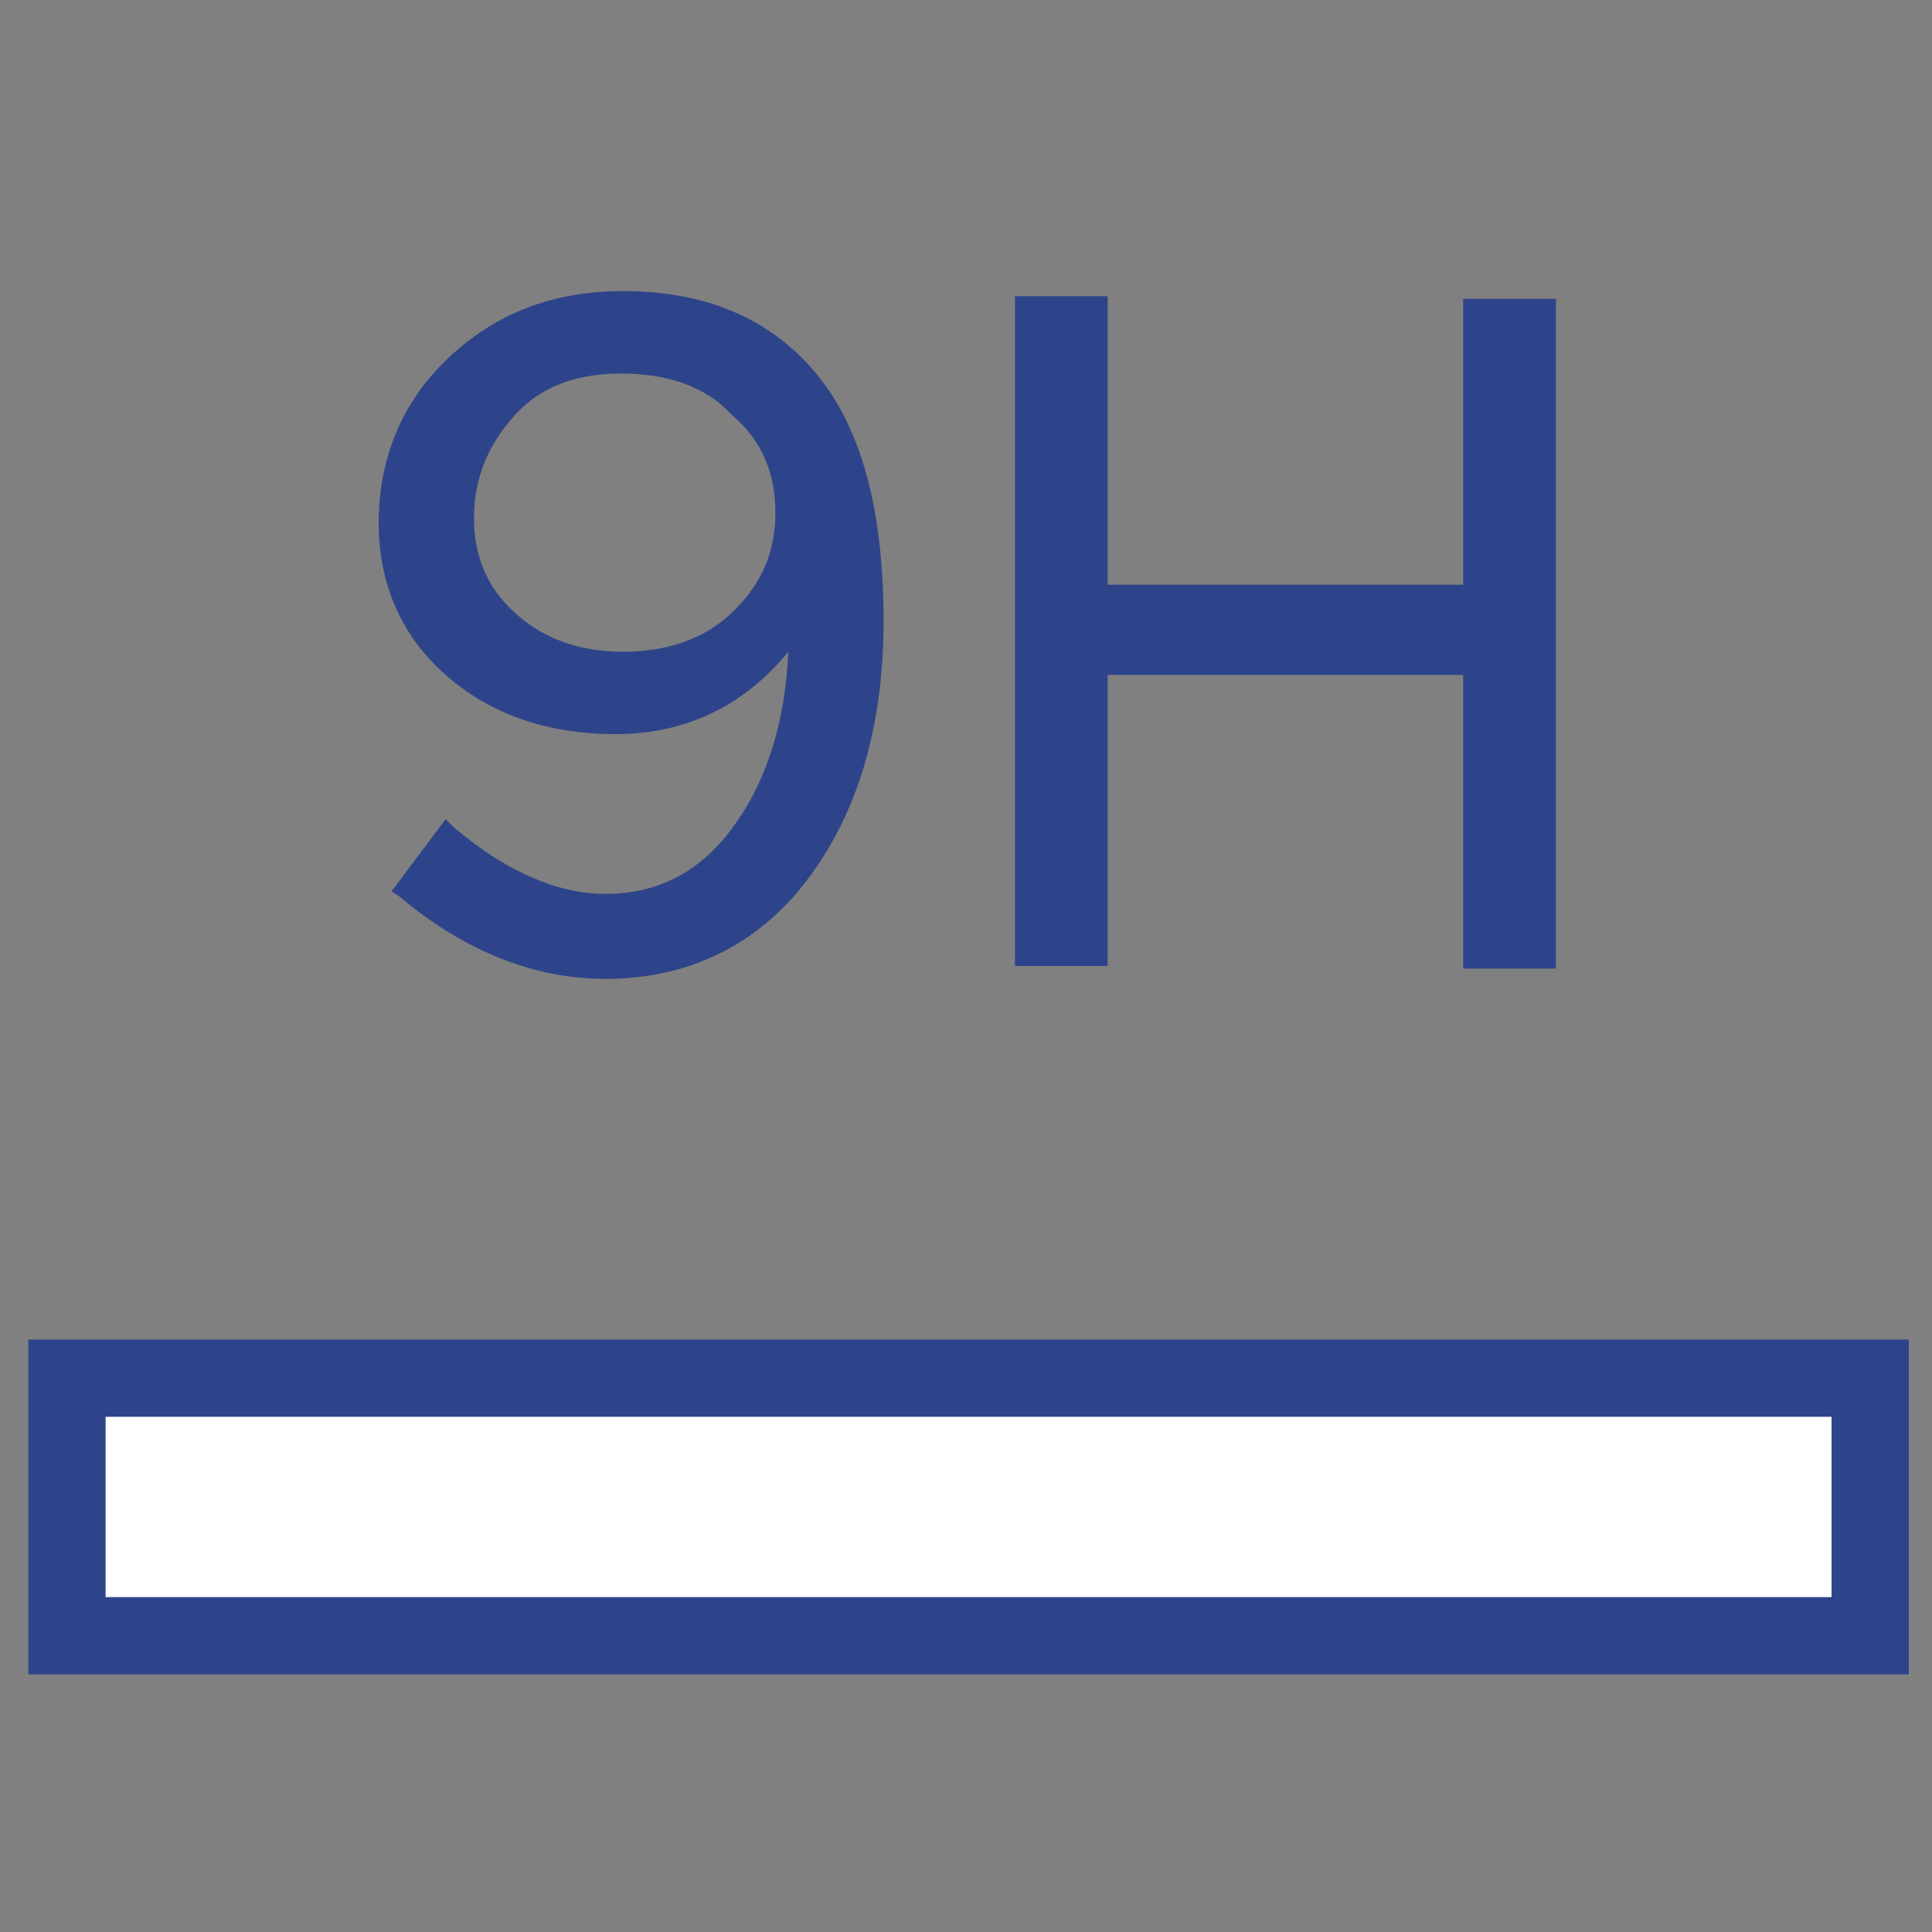 <svg version="1.1" id="Слой_1" xmlns="http://www.w3.org/2000/svg" x="0" y="0" viewBox="0 0 75 75" xml:space="preserve"><rect x="0" y="0" width="75" height="75" fill="#808080" stroke="none"/><style>.st1{fill:#2e448a}</style><path style="fill:#fff" d="M2.6 53.5h70v10h-70z"/><path class="st1" d="M74.1 65h-73V52h73zm-70-3h67v-7h-67zm19.4-24.4c-2.7 0-5.3-1-7.8-3.1l1.7-2.2c2 1.8 4.1 2.7 6.2 2.7q3.3 0 5.4-3c1.4-2 2.1-4.6 2.1-7.7V24c-1.7 2.7-4.1 4-7.1 4-2.6 0-4.7-.7-6.3-2.2q-2.4-2.25-2.4-5.7c0-2.4.9-4.5 2.6-6.1s3.9-2.5 6.5-2.5c3 0 5.3 1 7.1 3s2.6 5.1 2.6 9.4c0 4-1 7.3-2.9 9.8-2.1 2.7-4.6 3.9-7.7 3.9m.8-12c1.8 0 3.4-.6 4.5-1.7 1.2-1.2 1.7-2.5 1.7-4 0-1.6-.6-3-1.8-4.1s-2.7-1.6-4.6-1.6c-1.8 0-3.3.6-4.4 1.7-1.1 1.2-1.7 2.6-1.7 4.2s.6 2.9 1.7 4c1.3.9 2.8 1.5 4.6 1.5"/><path class="st1" d="M23.5 38c-2.8 0-5.5-1.1-8-3.2l-.3-.2 2.1-2.8.3.3c2 1.7 4 2.6 5.9 2.6 2.1 0 3.8-.9 5.1-2.8 1.2-1.7 1.9-4 2-6.6-1.7 2.1-4 3.2-6.7 3.2s-4.9-.8-6.6-2.3-2.6-3.5-2.6-5.9c0-2.5.9-4.7 2.7-6.4s4-2.6 6.8-2.6c3.1 0 5.6 1 7.4 3.1s2.7 5.3 2.7 9.7c0 4.1-1 7.5-3 10.1-1.9 2.5-4.6 3.8-7.8 3.8m-7.2-3.5c2.3 1.8 4.8 2.8 7.3 2.8 3 0 5.4-1.2 7.3-3.7s2.8-5.7 2.8-9.6c0-4.2-.9-7.3-2.6-9.2s-4-2.9-6.8-2.9q-3.75 0-6.3 2.4c-1.6 1.6-2.4 3.5-2.4 5.8 0 2.2.8 4 2.3 5.4 1.6 1.4 3.6 2.1 6.1 2.1 3 0 5.2-1.3 6.8-3.9l.7-1.1v1.6c0 3.2-.7 5.9-2.1 7.9-1.4 2.1-3.4 3.2-5.7 3.2-2.1 0-4.1-.9-6.1-2.5zm8-8.6c-1.9 0-3.5-.6-4.7-1.6-1.2-1.1-1.9-2.5-1.9-4.2s.6-3.3 1.8-4.5 2.7-1.9 4.7-1.9 3.6.6 4.9 1.7c1.3 1.2 1.9 2.6 1.9 4.4 0 1.6-.6 3.1-1.9 4.3q-1.95 1.8-4.8 1.8m-.2-11.4c-1.7 0-3.1.5-4.1 1.6s-1.6 2.4-1.6 4c0 1.5.5 2.7 1.6 3.7q1.65 1.5 4.2 1.5c1.7 0 3.2-.5 4.3-1.6s1.6-2.3 1.6-3.8-.5-2.8-1.7-3.8c-1-1.1-2.5-1.6-4.3-1.6m15.7 22.7V12h2.8v11.2h14.5V12H60v25.2h-2.8V25.9H42.6v11.3z"/><path class="st1" d="M60.4 37.6h-3.6V26.2H43v11.3h-3.6v-26H43v11.2h13.8V11.6h3.6zm-2.9-.8h2.1V12.4h-2.1v11.2H42.2V12.4h-2.1v24.5h2.1V25.5h15.3z"/></svg>